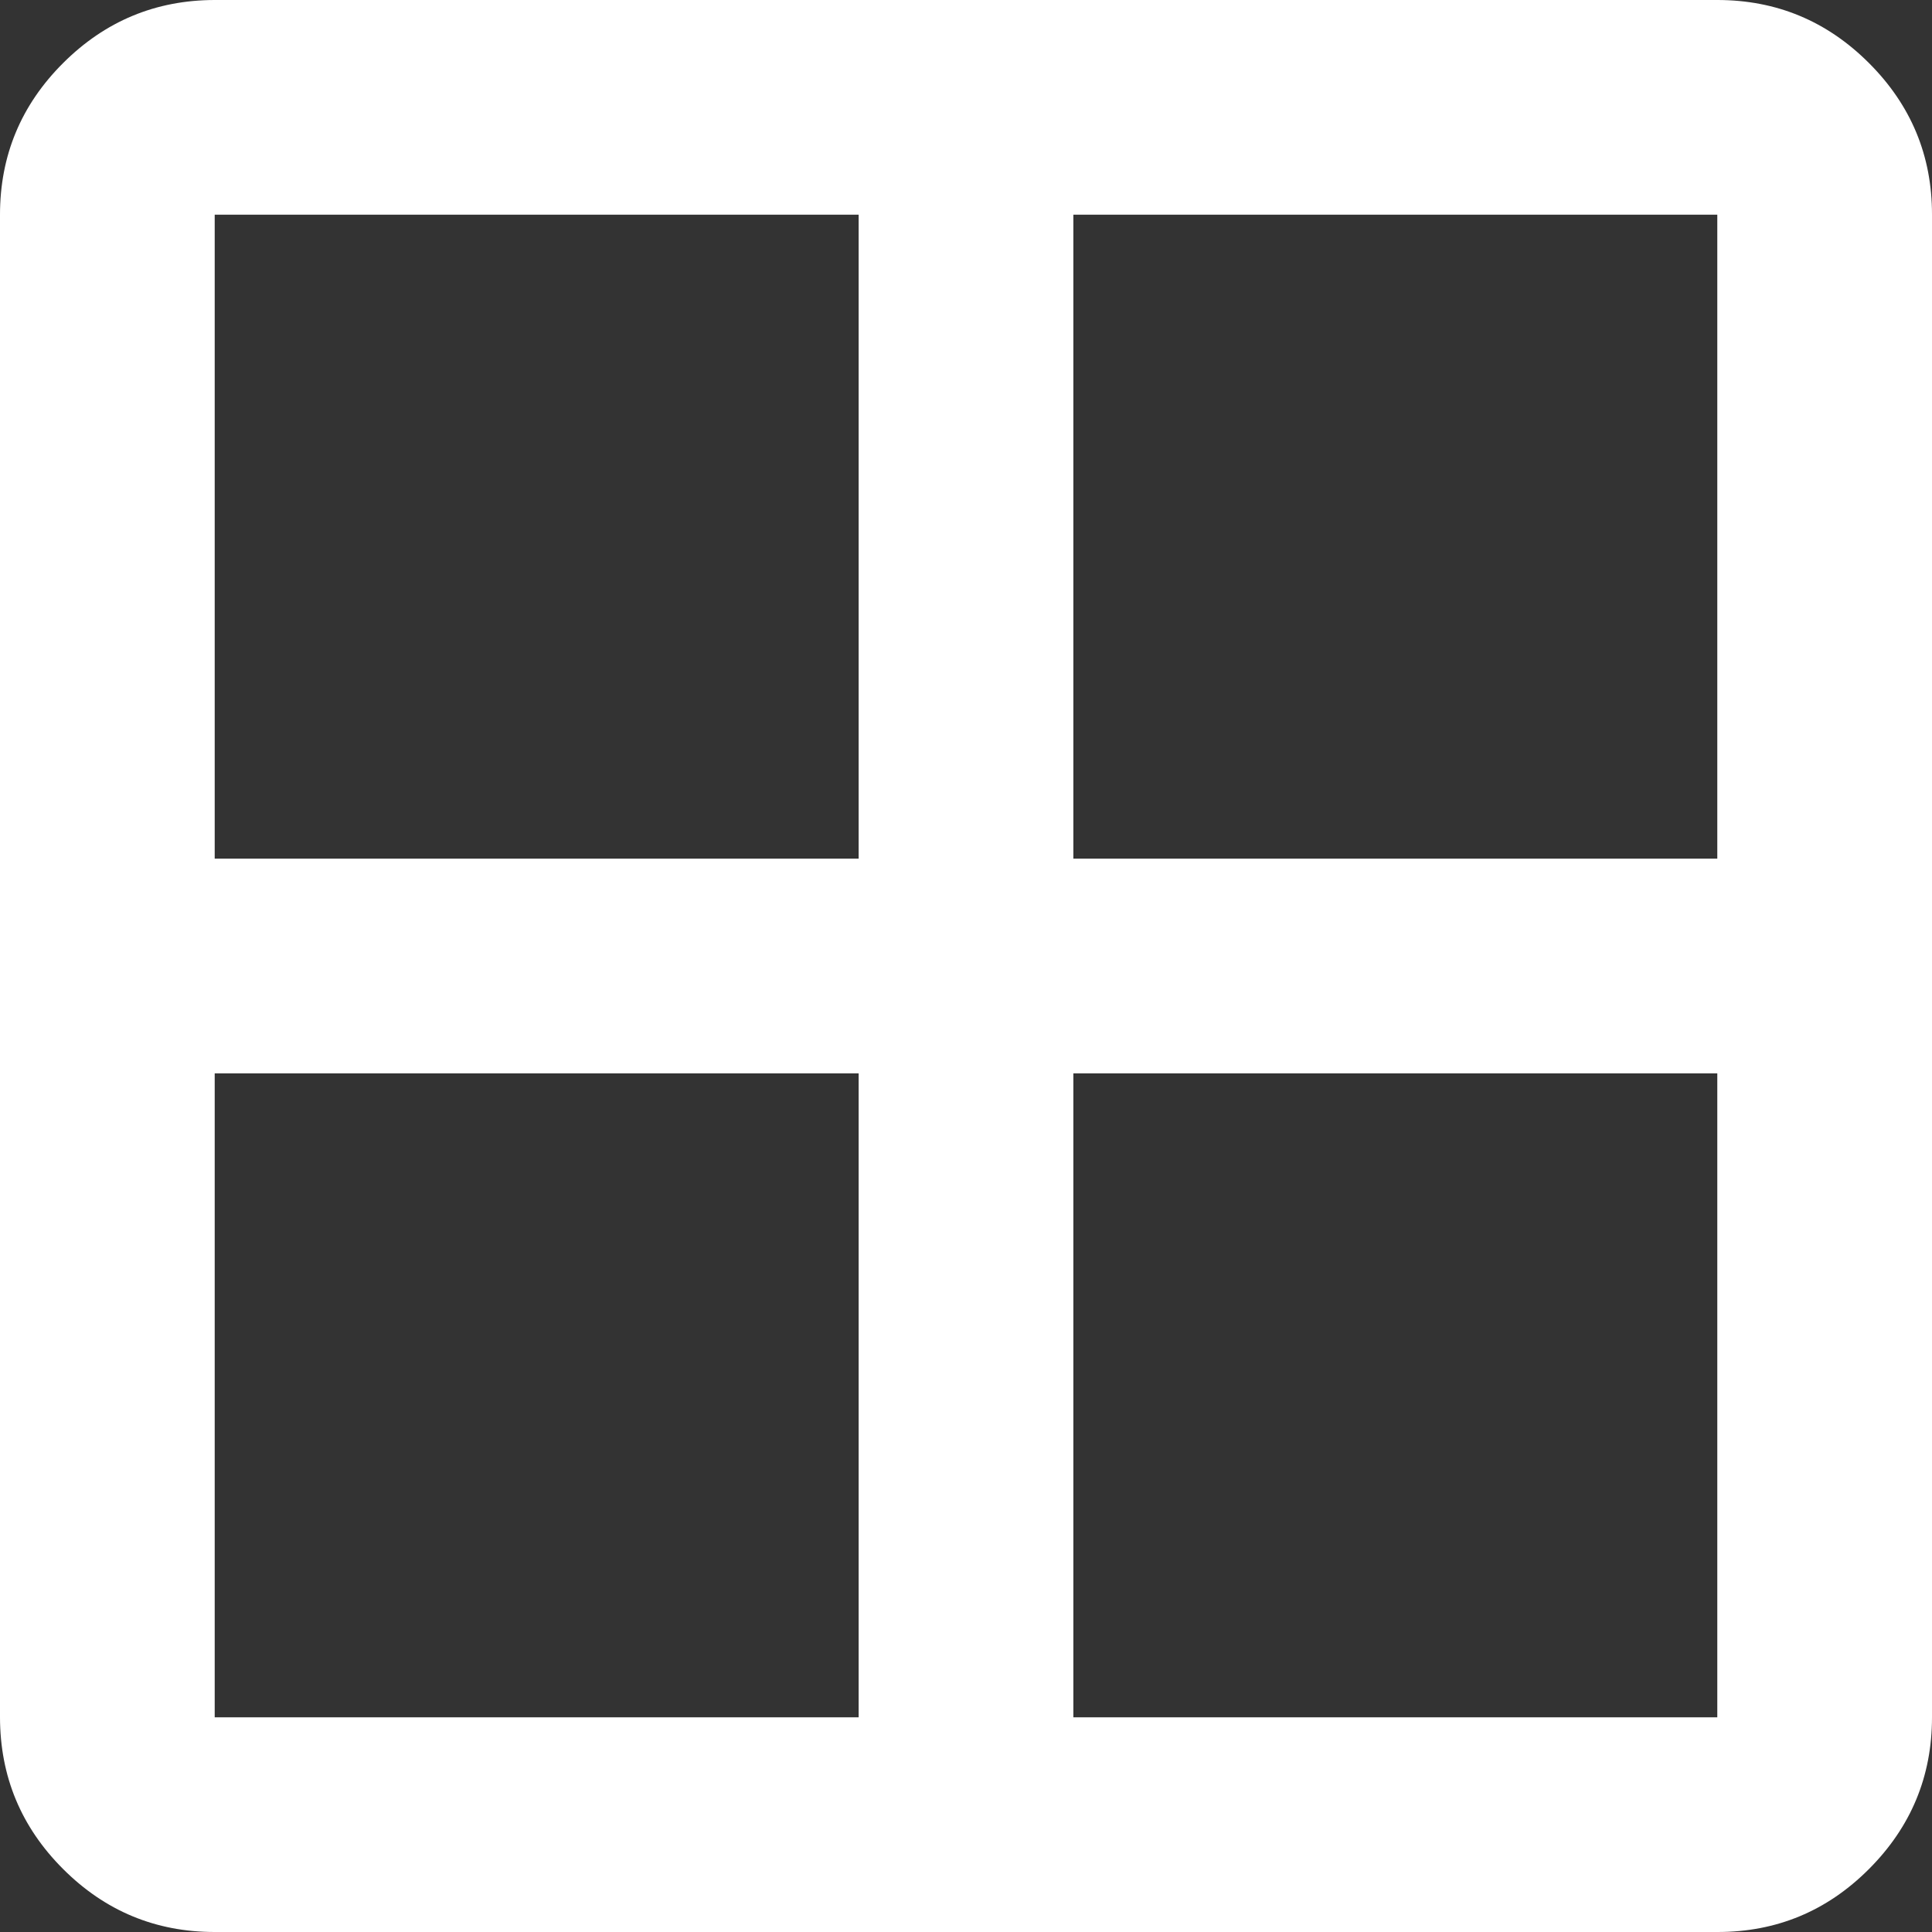 <?xml version="1.0" encoding="UTF-8"?> <svg xmlns="http://www.w3.org/2000/svg" width="23" height="23" viewBox="0 0 23 23" fill="none"><rect x="0" y="0" width="23" height="23" fill="#333333" stroke="none"/><path d="M2.556 23C1.853 23 1.251 22.75 0.751 22.25C0.251 21.75 0.001 21.148 0 20.444V2.556C0 1.853 0.25 1.251 0.751 0.751C1.252 0.251 1.854 0.001 2.556 0H20.444C21.147 0 21.749 0.25 22.25 0.751C22.751 1.252 23.001 1.854 23 2.556V20.444C23 21.147 22.75 21.749 22.25 22.25C21.75 22.751 21.148 23.001 20.444 23H2.556ZM12.778 12.778V20.444H20.444V12.778H12.778ZM12.778 10.222H20.444V2.556H12.778V10.222ZM10.222 10.222V2.556H2.556V10.222H10.222ZM10.222 12.778H2.556V20.444H10.222V12.778Z" fill="white"></path></svg> 
